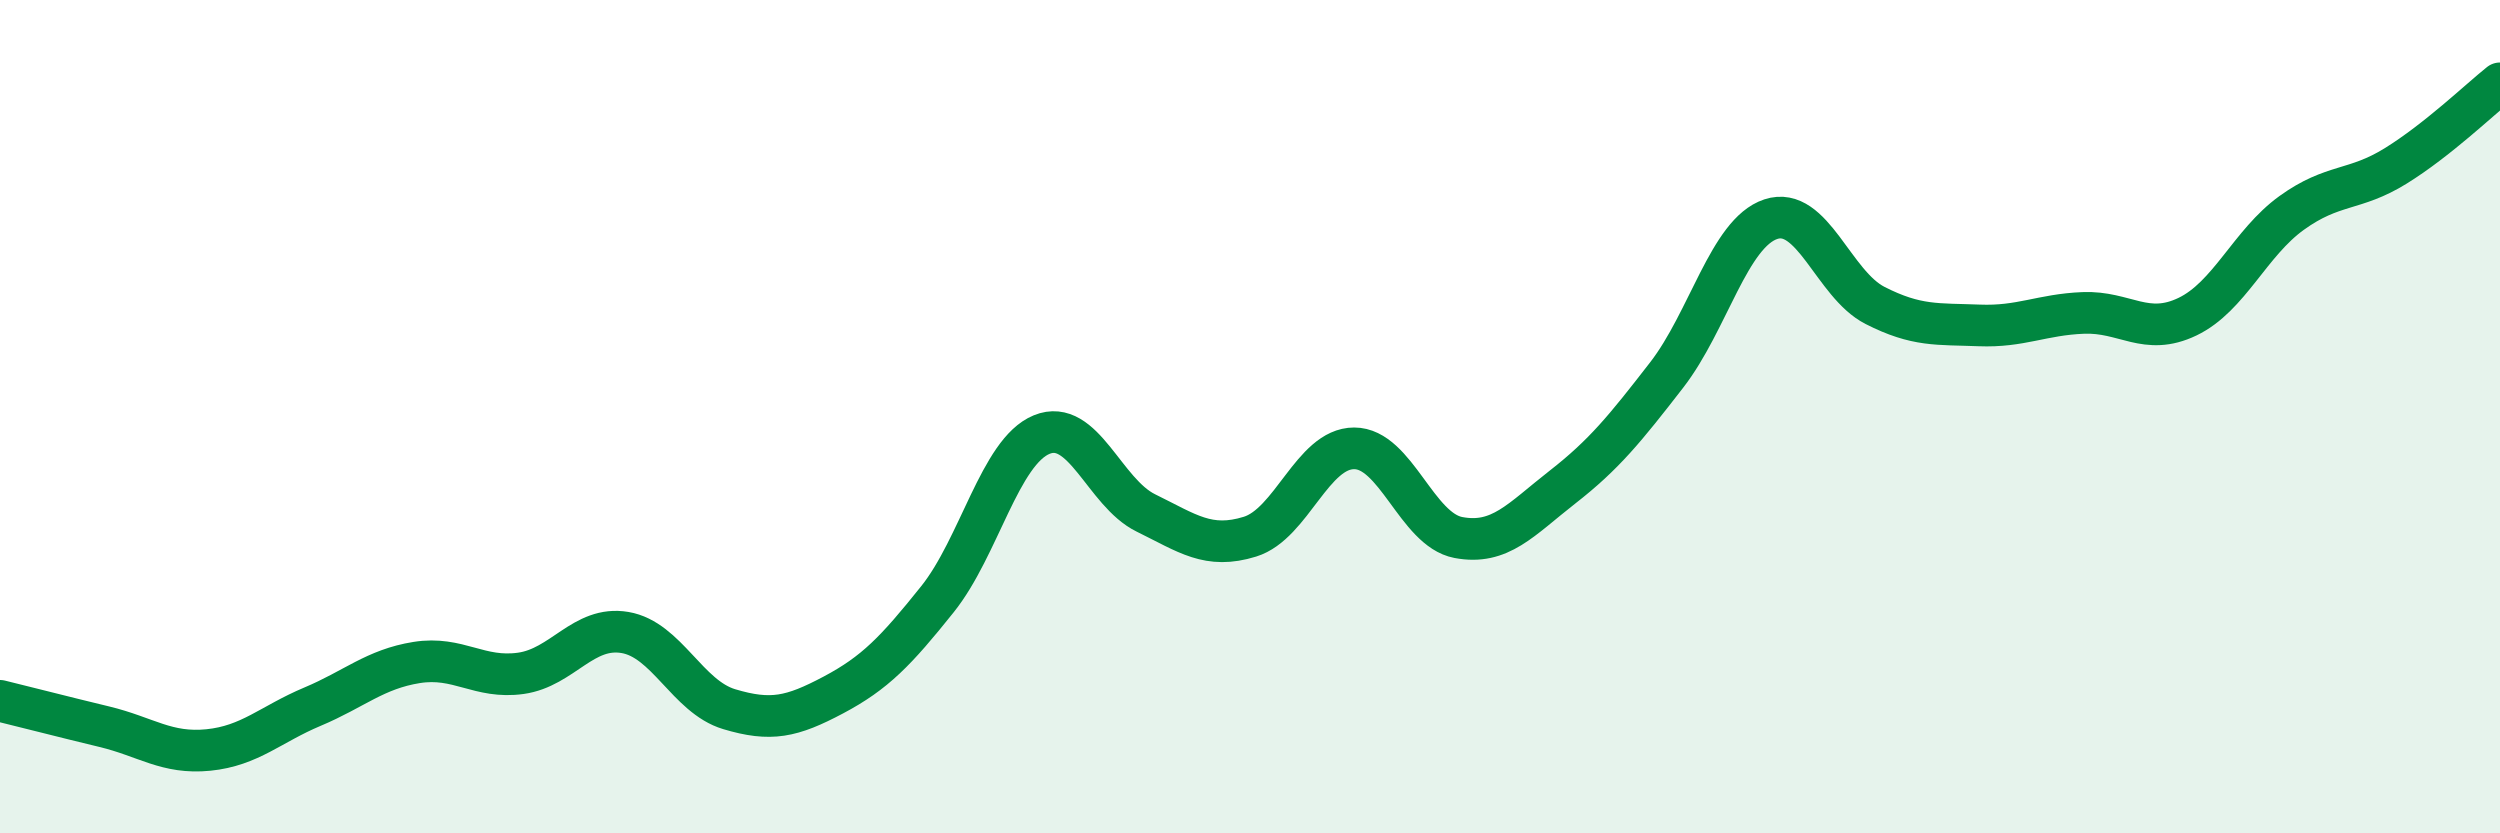 
    <svg width="60" height="20" viewBox="0 0 60 20" xmlns="http://www.w3.org/2000/svg">
      <path
        d="M 0,16.82 C 0.5,16.94 1.5,17.2 2.5,17.44 C 3.5,17.68 4,18.1 5,18 C 6,17.9 6.5,17.38 7.5,16.96 C 8.5,16.54 9,16.06 10,15.9 C 11,15.74 11.5,16.3 12.5,16.16 C 13.5,16.02 14,15.01 15,15.18 C 16,15.35 16.5,16.72 17.5,17.02 C 18.5,17.32 19,17.21 20,16.68 C 21,16.15 21.5,15.63 22.5,14.38 C 23.5,13.13 24,10.84 25,10.43 C 26,10.02 26.5,11.82 27.5,12.31 C 28.5,12.8 29,13.19 30,12.88 C 31,12.57 31.5,10.76 32.5,10.76 C 33.5,10.76 34,12.71 35,12.9 C 36,13.09 36.5,12.47 37.5,11.69 C 38.5,10.91 39,10.29 40,9 C 41,7.71 41.5,5.59 42.5,5.26 C 43.5,4.93 44,6.82 45,7.33 C 46,7.84 46.5,7.77 47.5,7.81 C 48.5,7.85 49,7.55 50,7.51 C 51,7.47 51.5,8.08 52.5,7.6 C 53.5,7.12 54,5.83 55,5.11 C 56,4.39 56.5,4.6 57.5,3.98 C 58.5,3.36 59.5,2.4 60,2L60 20L0 20Z"
        fill="#008740"
        opacity="0.1"
        stroke-linecap="round"
        stroke-linejoin="round"
      />
      <path
        d="M 0,16.82 C 0.5,16.94 1.5,17.2 2.5,17.44 C 3.5,17.68 4,18.1 5,18 C 6,17.9 6.5,17.38 7.5,16.96 C 8.5,16.54 9,16.06 10,15.9 C 11,15.74 11.5,16.3 12.5,16.16 C 13.5,16.02 14,15.01 15,15.18 C 16,15.35 16.5,16.72 17.5,17.02 C 18.5,17.32 19,17.21 20,16.68 C 21,16.15 21.5,15.63 22.5,14.38 C 23.5,13.13 24,10.84 25,10.43 C 26,10.02 26.5,11.82 27.5,12.31 C 28.5,12.8 29,13.19 30,12.88 C 31,12.57 31.5,10.76 32.5,10.76 C 33.5,10.76 34,12.71 35,12.9 C 36,13.09 36.5,12.47 37.5,11.69 C 38.5,10.91 39,10.29 40,9 C 41,7.71 41.5,5.59 42.5,5.26 C 43.5,4.93 44,6.82 45,7.33 C 46,7.84 46.5,7.77 47.5,7.81 C 48.5,7.85 49,7.55 50,7.51 C 51,7.47 51.5,8.08 52.5,7.6 C 53.5,7.12 54,5.83 55,5.11 C 56,4.39 56.5,4.6 57.5,3.98 C 58.5,3.36 59.5,2.4 60,2"
        stroke="#008740"
        stroke-width="1"
        fill="none"
        stroke-linecap="round"
        stroke-linejoin="round"
      />
    </svg>
  